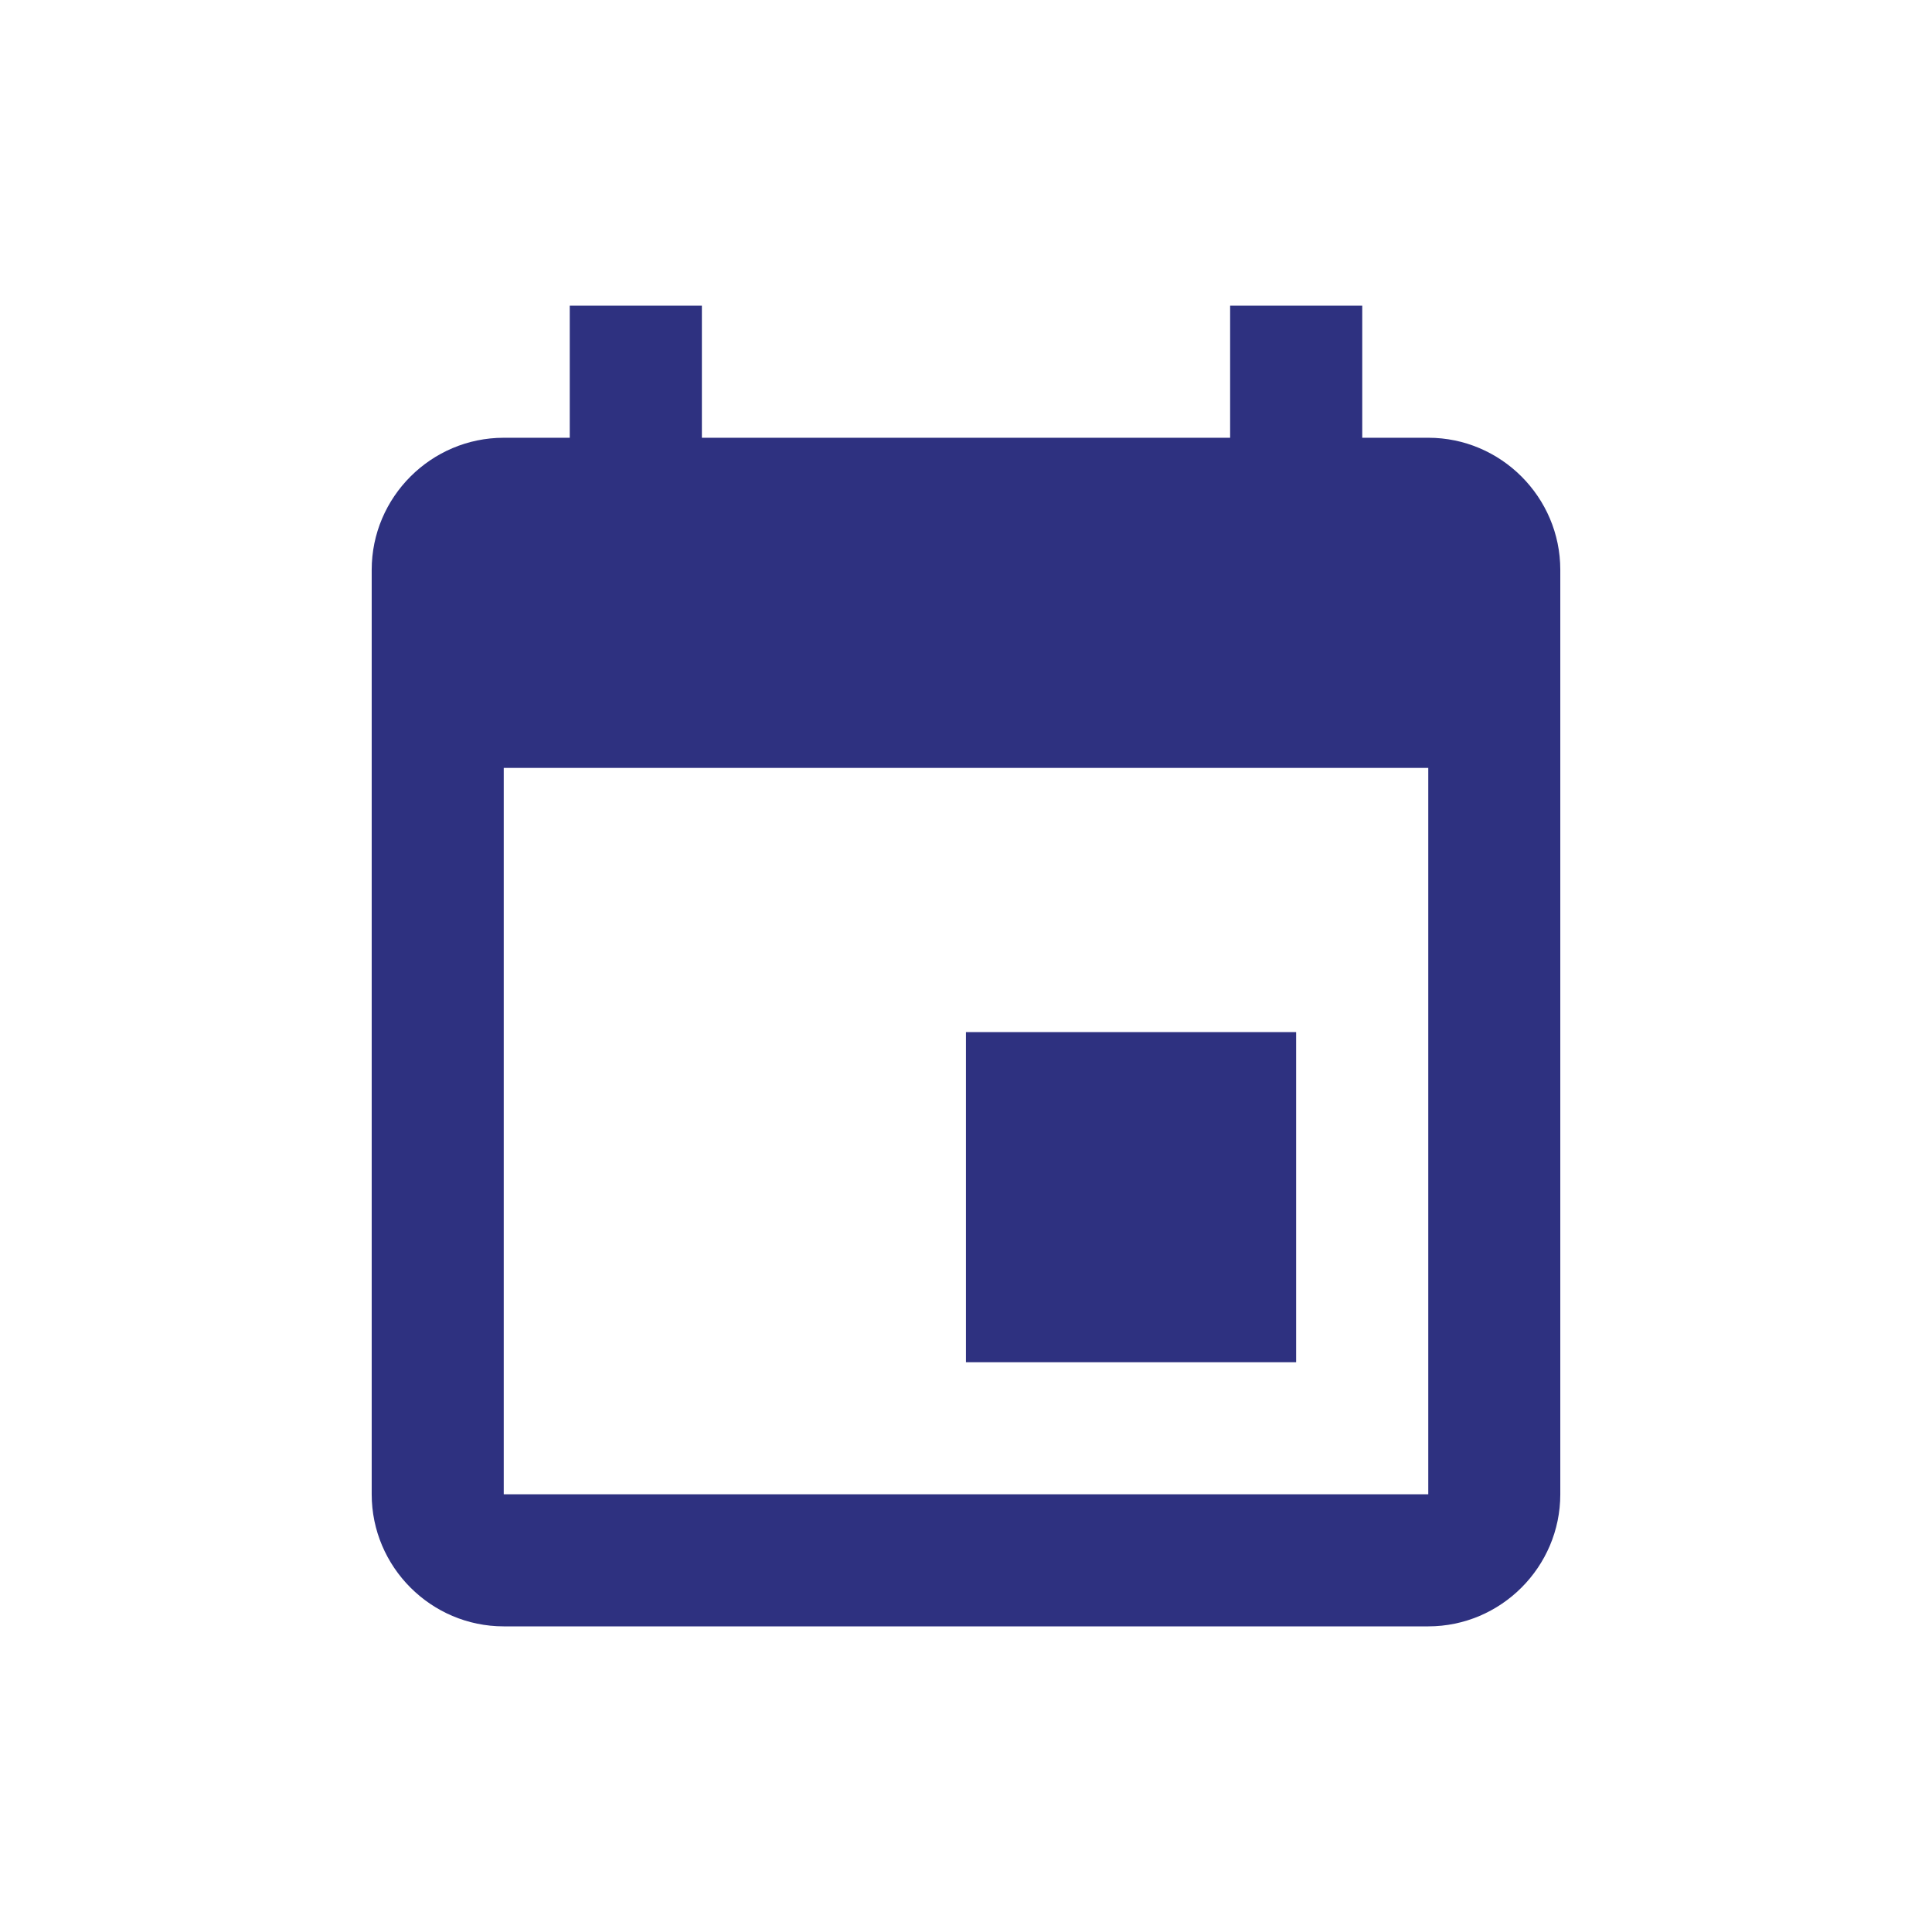 <?xml version="1.0" encoding="utf-8"?>
<!-- Generator: Adobe Illustrator 16.0.4, SVG Export Plug-In . SVG Version: 6.00 Build 0)  -->
<!DOCTYPE svg PUBLIC "-//W3C//DTD SVG 1.1//EN" "http://www.w3.org/Graphics/SVG/1.1/DTD/svg11.dtd">
<svg version="1.1" id="ICONE" xmlns:x="http://ns.adobe.com/Extensibility/1.0/" xmlns:i="http://ns.adobe.com/AdobeIllustrator/10.0/" xmlns:graph="http://ns.adobe.com/Graphs/1.0/"
	 xmlns="http://www.w3.org/2000/svg" xmlns:xlink="http://www.w3.org/1999/xlink" xmlns:a="http://ns.adobe.com/AdobeSVGViewerExtensions/3.0/"
	 x="0px" y="0px" width="256px" height="256px" viewBox="0 0 256 256" enable-background="new 0 0 256 256" xml:space="preserve">
<g id="event_10_">
	<path fill="#2E3180" d="M171.744,136.757h-43.752v43.746h43.752V136.757z M162.997,40.5v17.506H93.003V40.5H75.495v17.506h-8.748
		c-9.626,0-17.495,7.87-17.495,17.499v122.497c0,9.629,7.868,17.499,17.495,17.499h122.505c9.626,0,17.495-7.87,17.495-17.499
		V75.504c0-9.628-7.868-17.499-17.495-17.499h-8.748V40.5H162.997z M189.252,198.001H66.748v-96.249h122.505V198.001z"/>
</g>
</svg>
